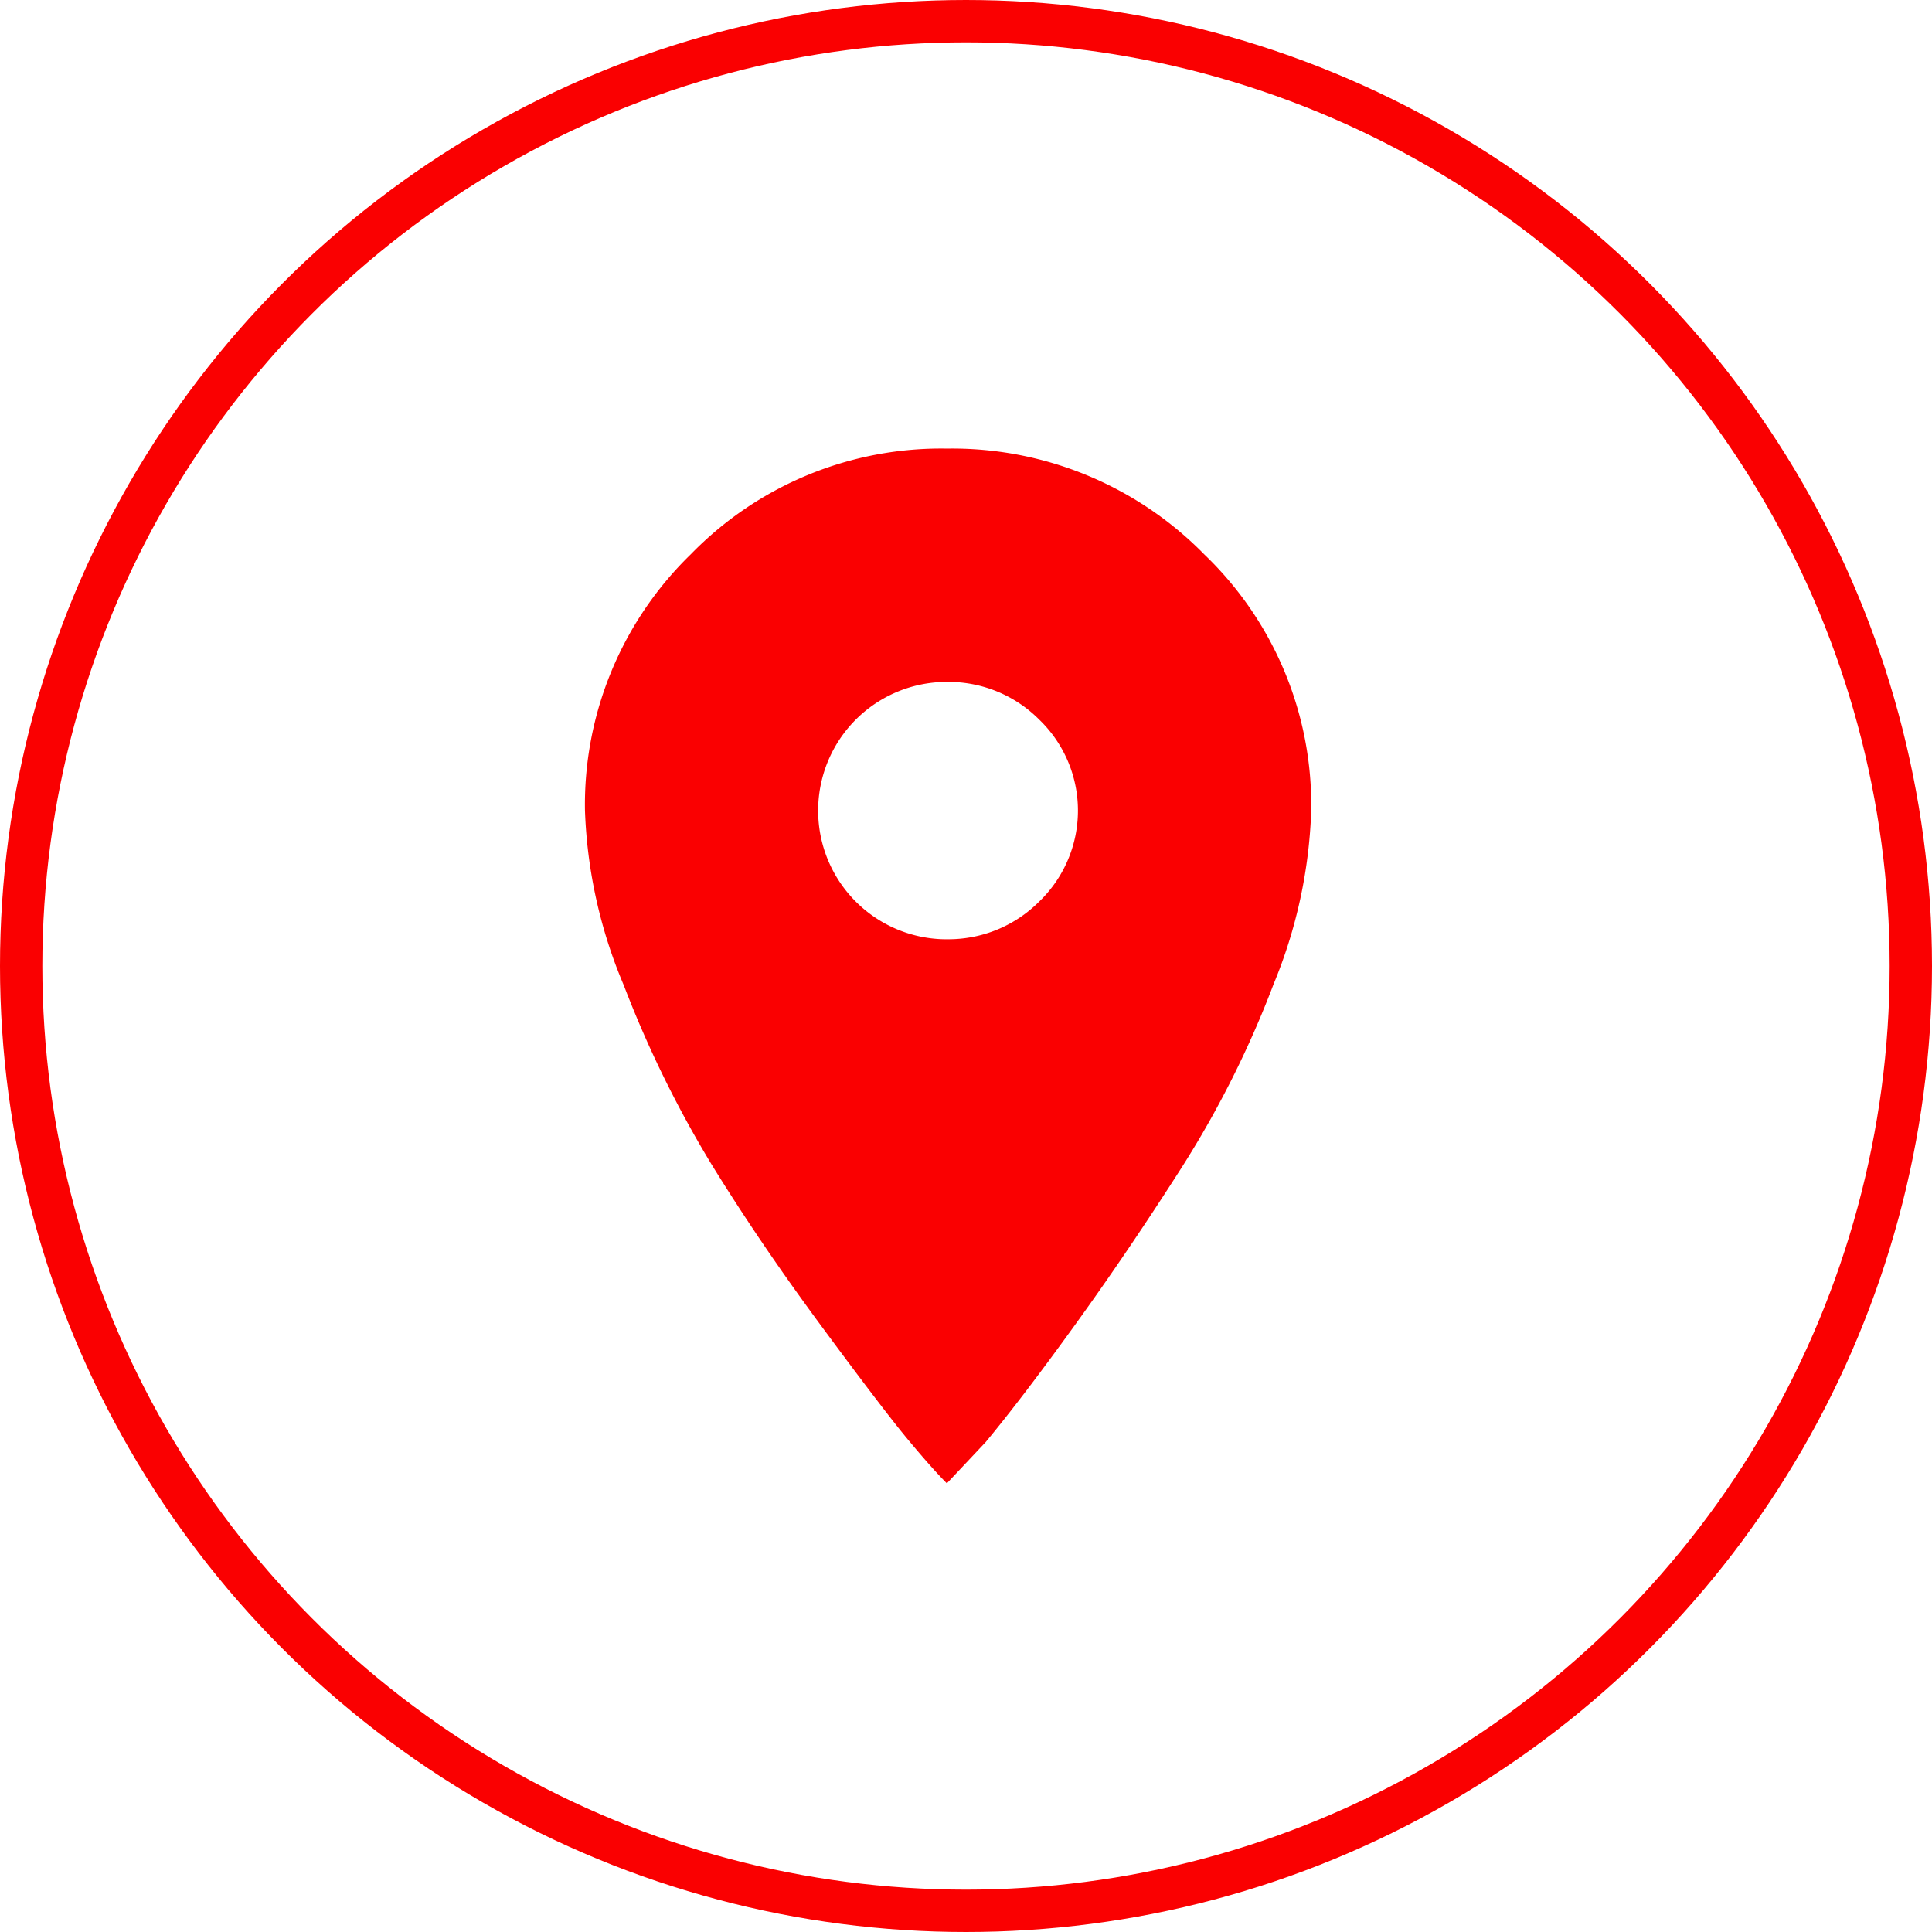 <svg xmlns="http://www.w3.org/2000/svg" width="45.634" height="45.634" viewBox="0 0 45.634 45.634">
  <g id="icon_map" transform="translate(-7.606 -7.606)">
    <g id="Ellipse_23" data-name="Ellipse 23" transform="translate(7.606 7.606)" fill="none" stroke="#fa0001" stroke-width="1">
      <circle cx="22.817" cy="22.817" r="22.817" stroke="none"/>
      <circle cx="22.817" cy="22.817" r="22.317" fill="none"/>
    </g>
    <path id="pin" d="M8.548.25a8.336,8.336,0,0,1,6.081,2.5A8.2,8.2,0,0,1,17.154,8.8a11.7,11.7,0,0,1-.889,4.1,23.813,23.813,0,0,1-2.151,4.3q-1.262,1.979-2.525,3.729T9.466,23.715l-.918.976q-.344-.344-.918-1.033T5.594,20.99q-1.463-1.979-2.611-3.844A26.218,26.218,0,0,1,.918,12.929,11.6,11.6,0,0,1,0,8.8,8.242,8.242,0,0,1,2.5,2.746,8.242,8.242,0,0,1,8.548.25Zm0,11.589a3.027,3.027,0,0,0,2.18-.889,2.981,2.981,0,0,0,0-4.3,3.022,3.022,0,0,0-2.18-.889A3.037,3.037,0,0,0,5.508,8.8a3.036,3.036,0,0,0,3.041,3.04Z" transform="translate(21.423 17.952)" fill="#fa0001"/>
  </g>
</svg>
